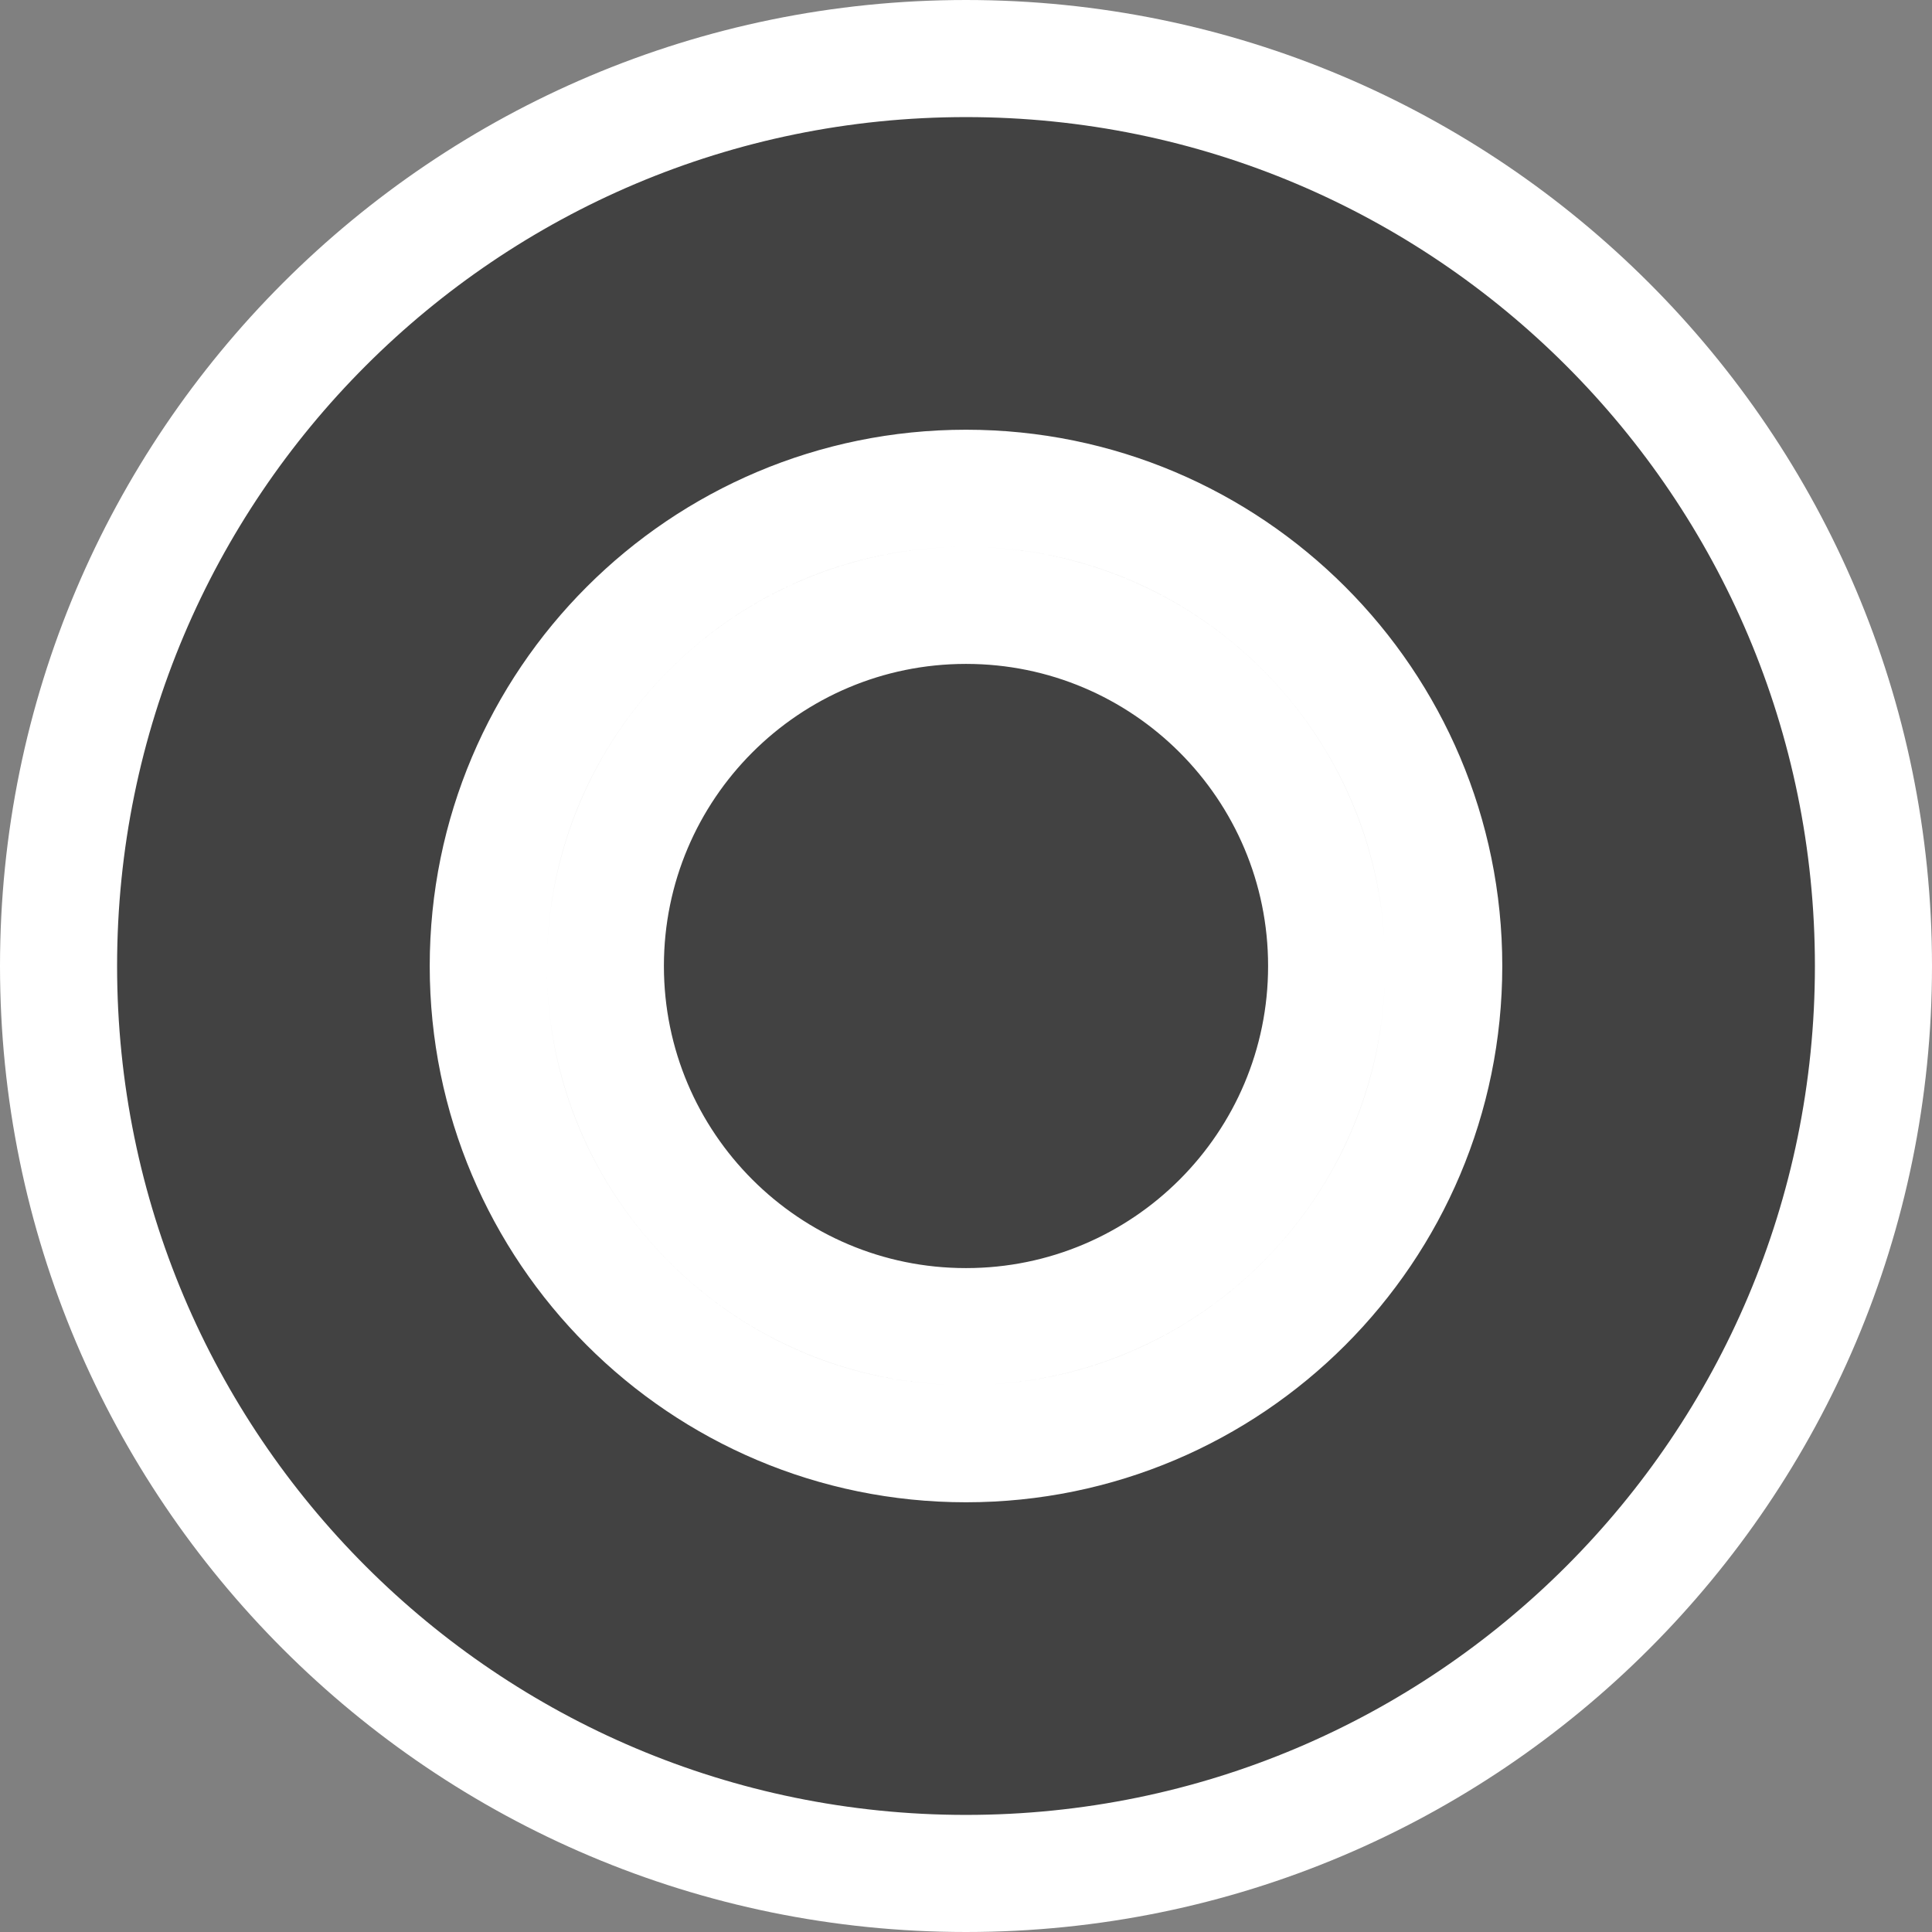 <svg width="33" height="33" viewBox="0 0 33 33" fill="none" xmlns="http://www.w3.org/2000/svg">
<rect x="0" y="0" width="33" height="33" fill="#808080" stroke="none"/>
<path d="M16.5 1C25.06 1 32 7.94 32 16.5C32 25.06 25.06 32 16.5 32C7.94 32 1 25.06 1 16.5C1 7.94 7.94 1 16.5 1ZM22.66 16.5C22.66 19.902 19.902 22.66 16.5 22.66C13.098 22.66 10.34 19.902 10.34 16.5C10.34 13.098 13.098 10.34 16.5 10.34C19.902 10.34 22.66 13.098 22.66 16.5ZM24.66 16.5C24.66 11.993 21.007 8.34 16.5 8.34C11.993 8.34 8.34 11.993 8.34 16.5C8.34 21.007 11.993 24.66 16.5 24.66C21.007 24.66 24.66 21.007 24.66 16.5Z" fill="#424242" stroke="white" stroke-width="2"/>
</svg>
